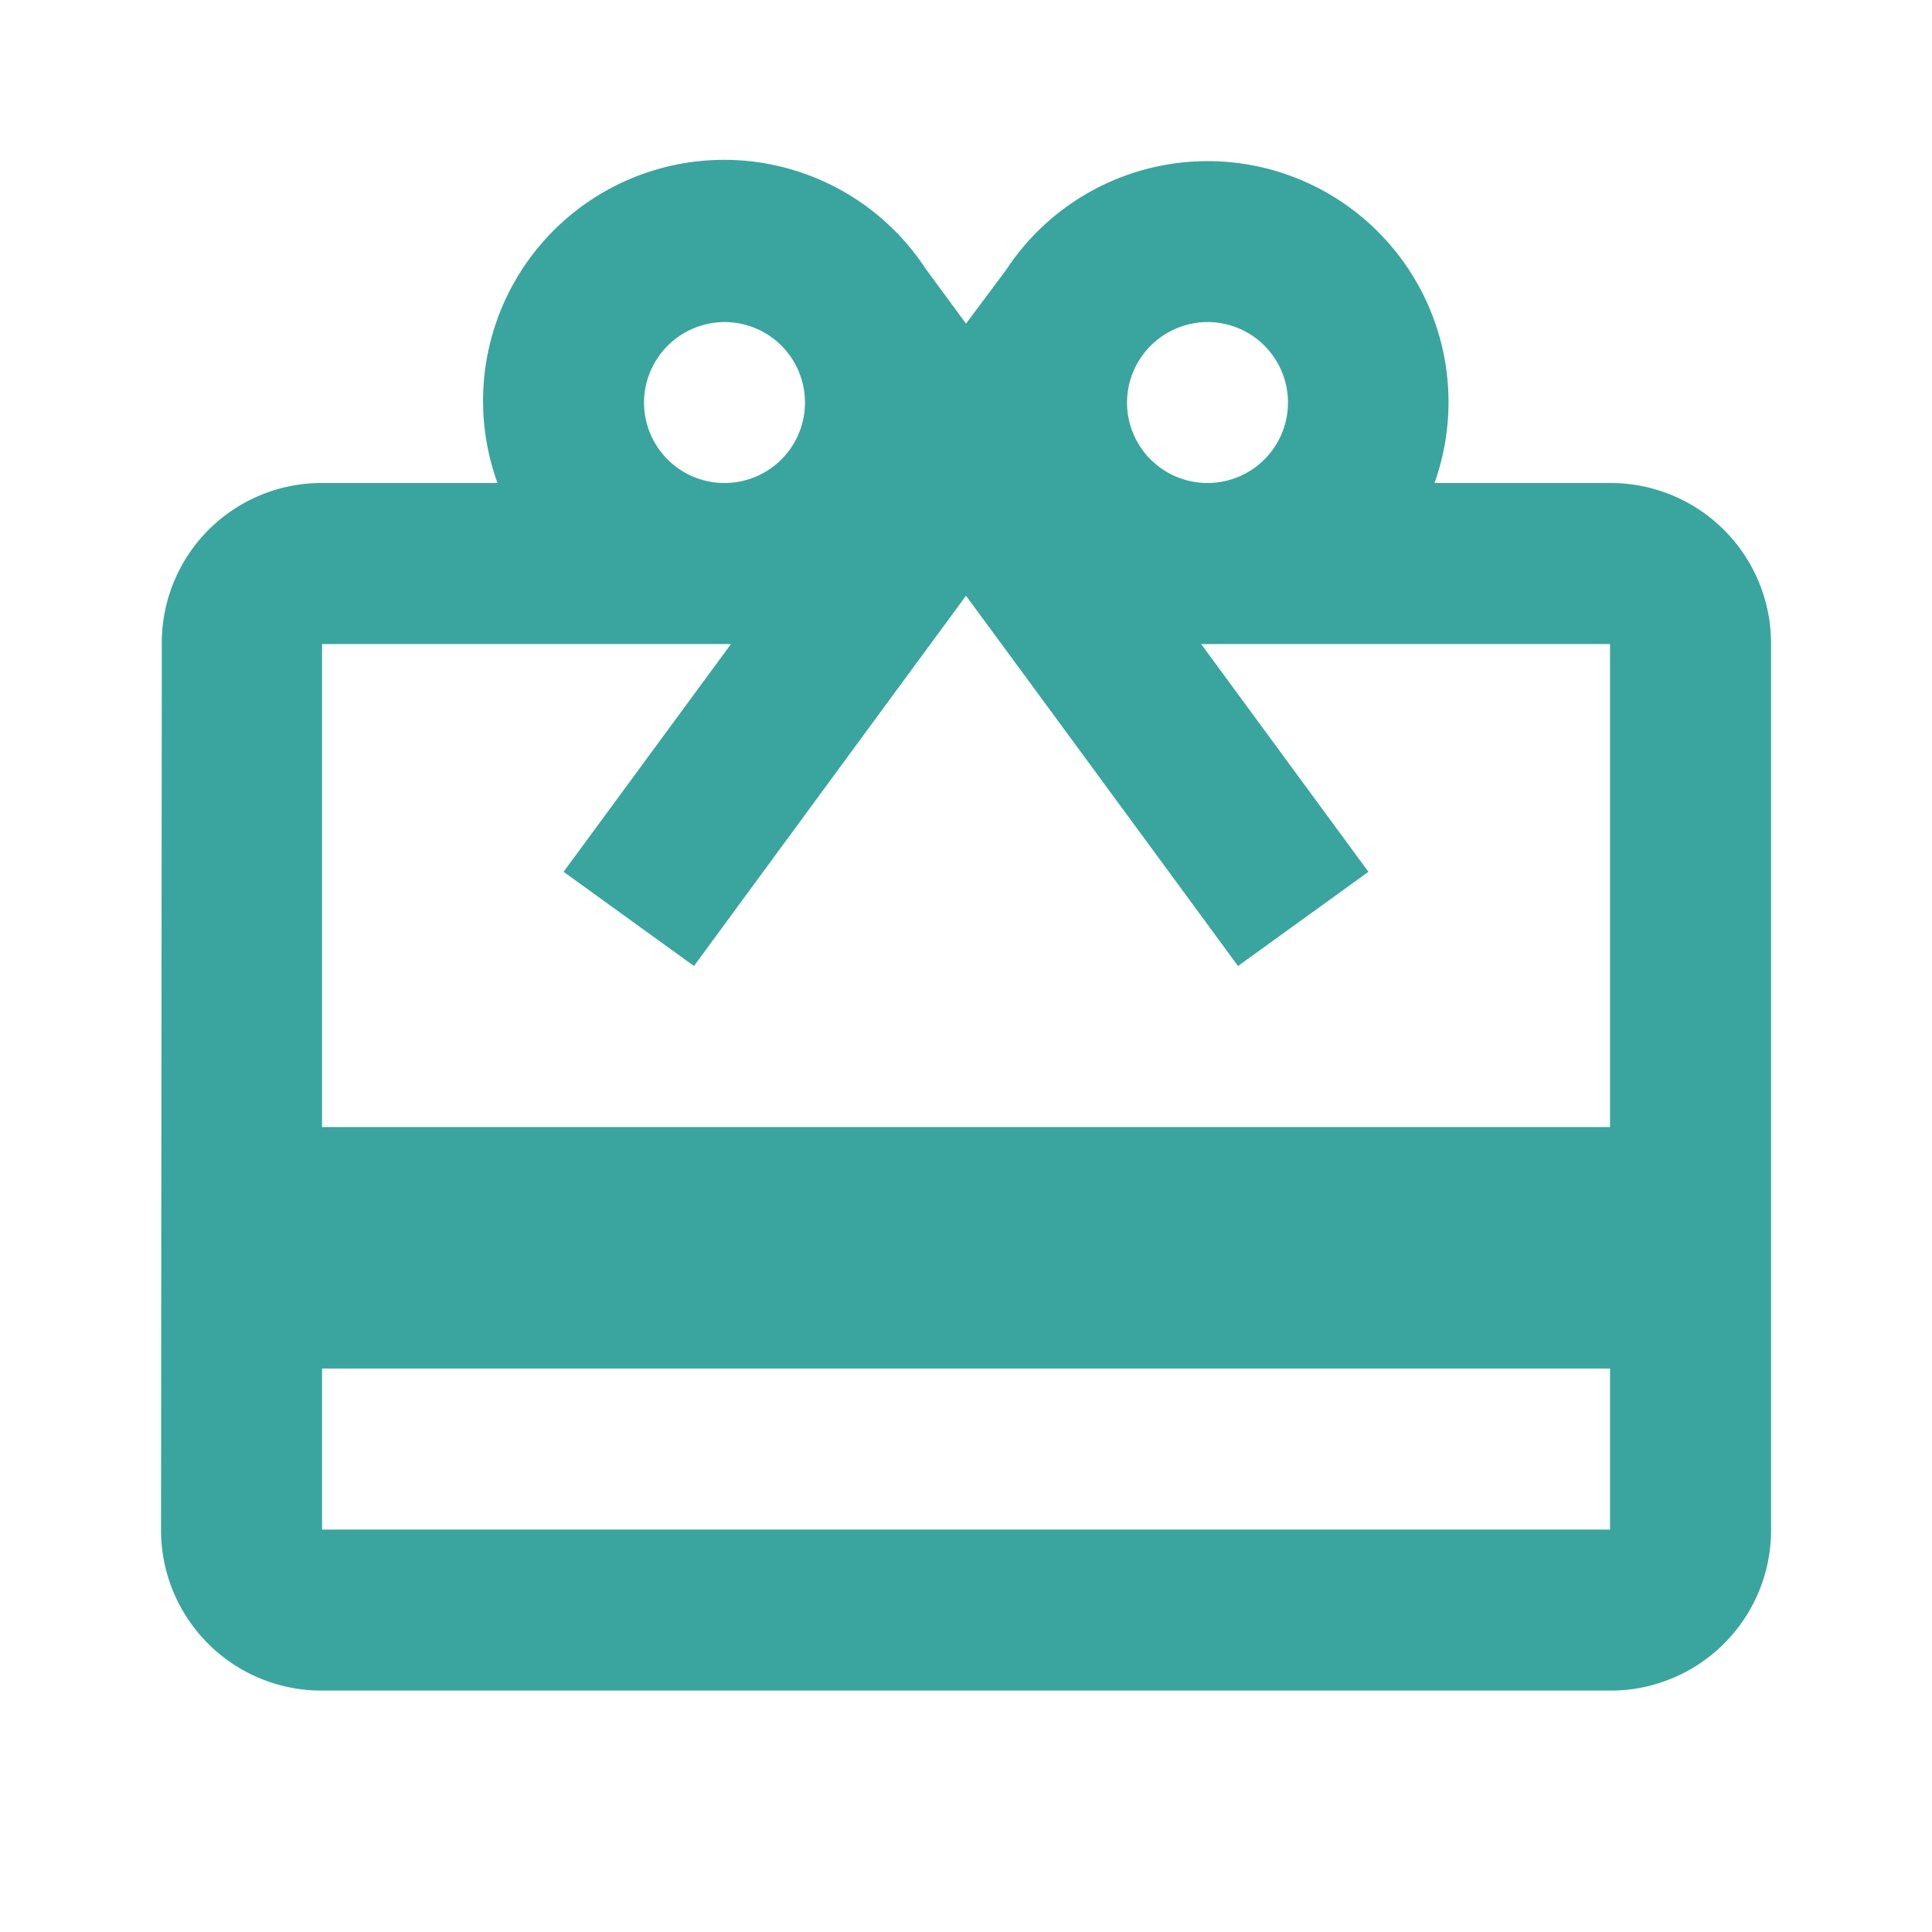 <svg id="icon_present" xmlns="http://www.w3.org/2000/svg" width="20" height="20" viewBox="0 0 20 20">
  <path id="パス_17" data-name="パス 17" d="M0,0H20V20H0Z" fill="none"/>
  <path id="パス_18" data-name="パス 18" d="M17,5.333H15.183A2.494,2.494,0,0,0,10.75,3.125l-.417.558-.417-.567A2.495,2.495,0,0,0,5.483,5.333H3.667A1.654,1.654,0,0,0,2.008,7L2,16.167a1.661,1.661,0,0,0,1.667,1.667H17a1.661,1.661,0,0,0,1.667-1.667V7A1.661,1.661,0,0,0,17,5.333ZM12.833,3.667A.833.833,0,1,1,12,4.5.836.836,0,0,1,12.833,3.667Zm-5,0A.833.833,0,1,1,7,4.5.836.836,0,0,1,7.833,3.667ZM17,16.167H3.667V14.5H17ZM17,12H3.667V7H7.9L6.167,9.358l1.35.975L9.5,7.633,10.333,6.5l.833,1.133,1.983,2.7,1.35-.975L12.767,7H17Z" transform="translate(-0.333 -0.333)" fill="#3aa59e"/>
</svg>
